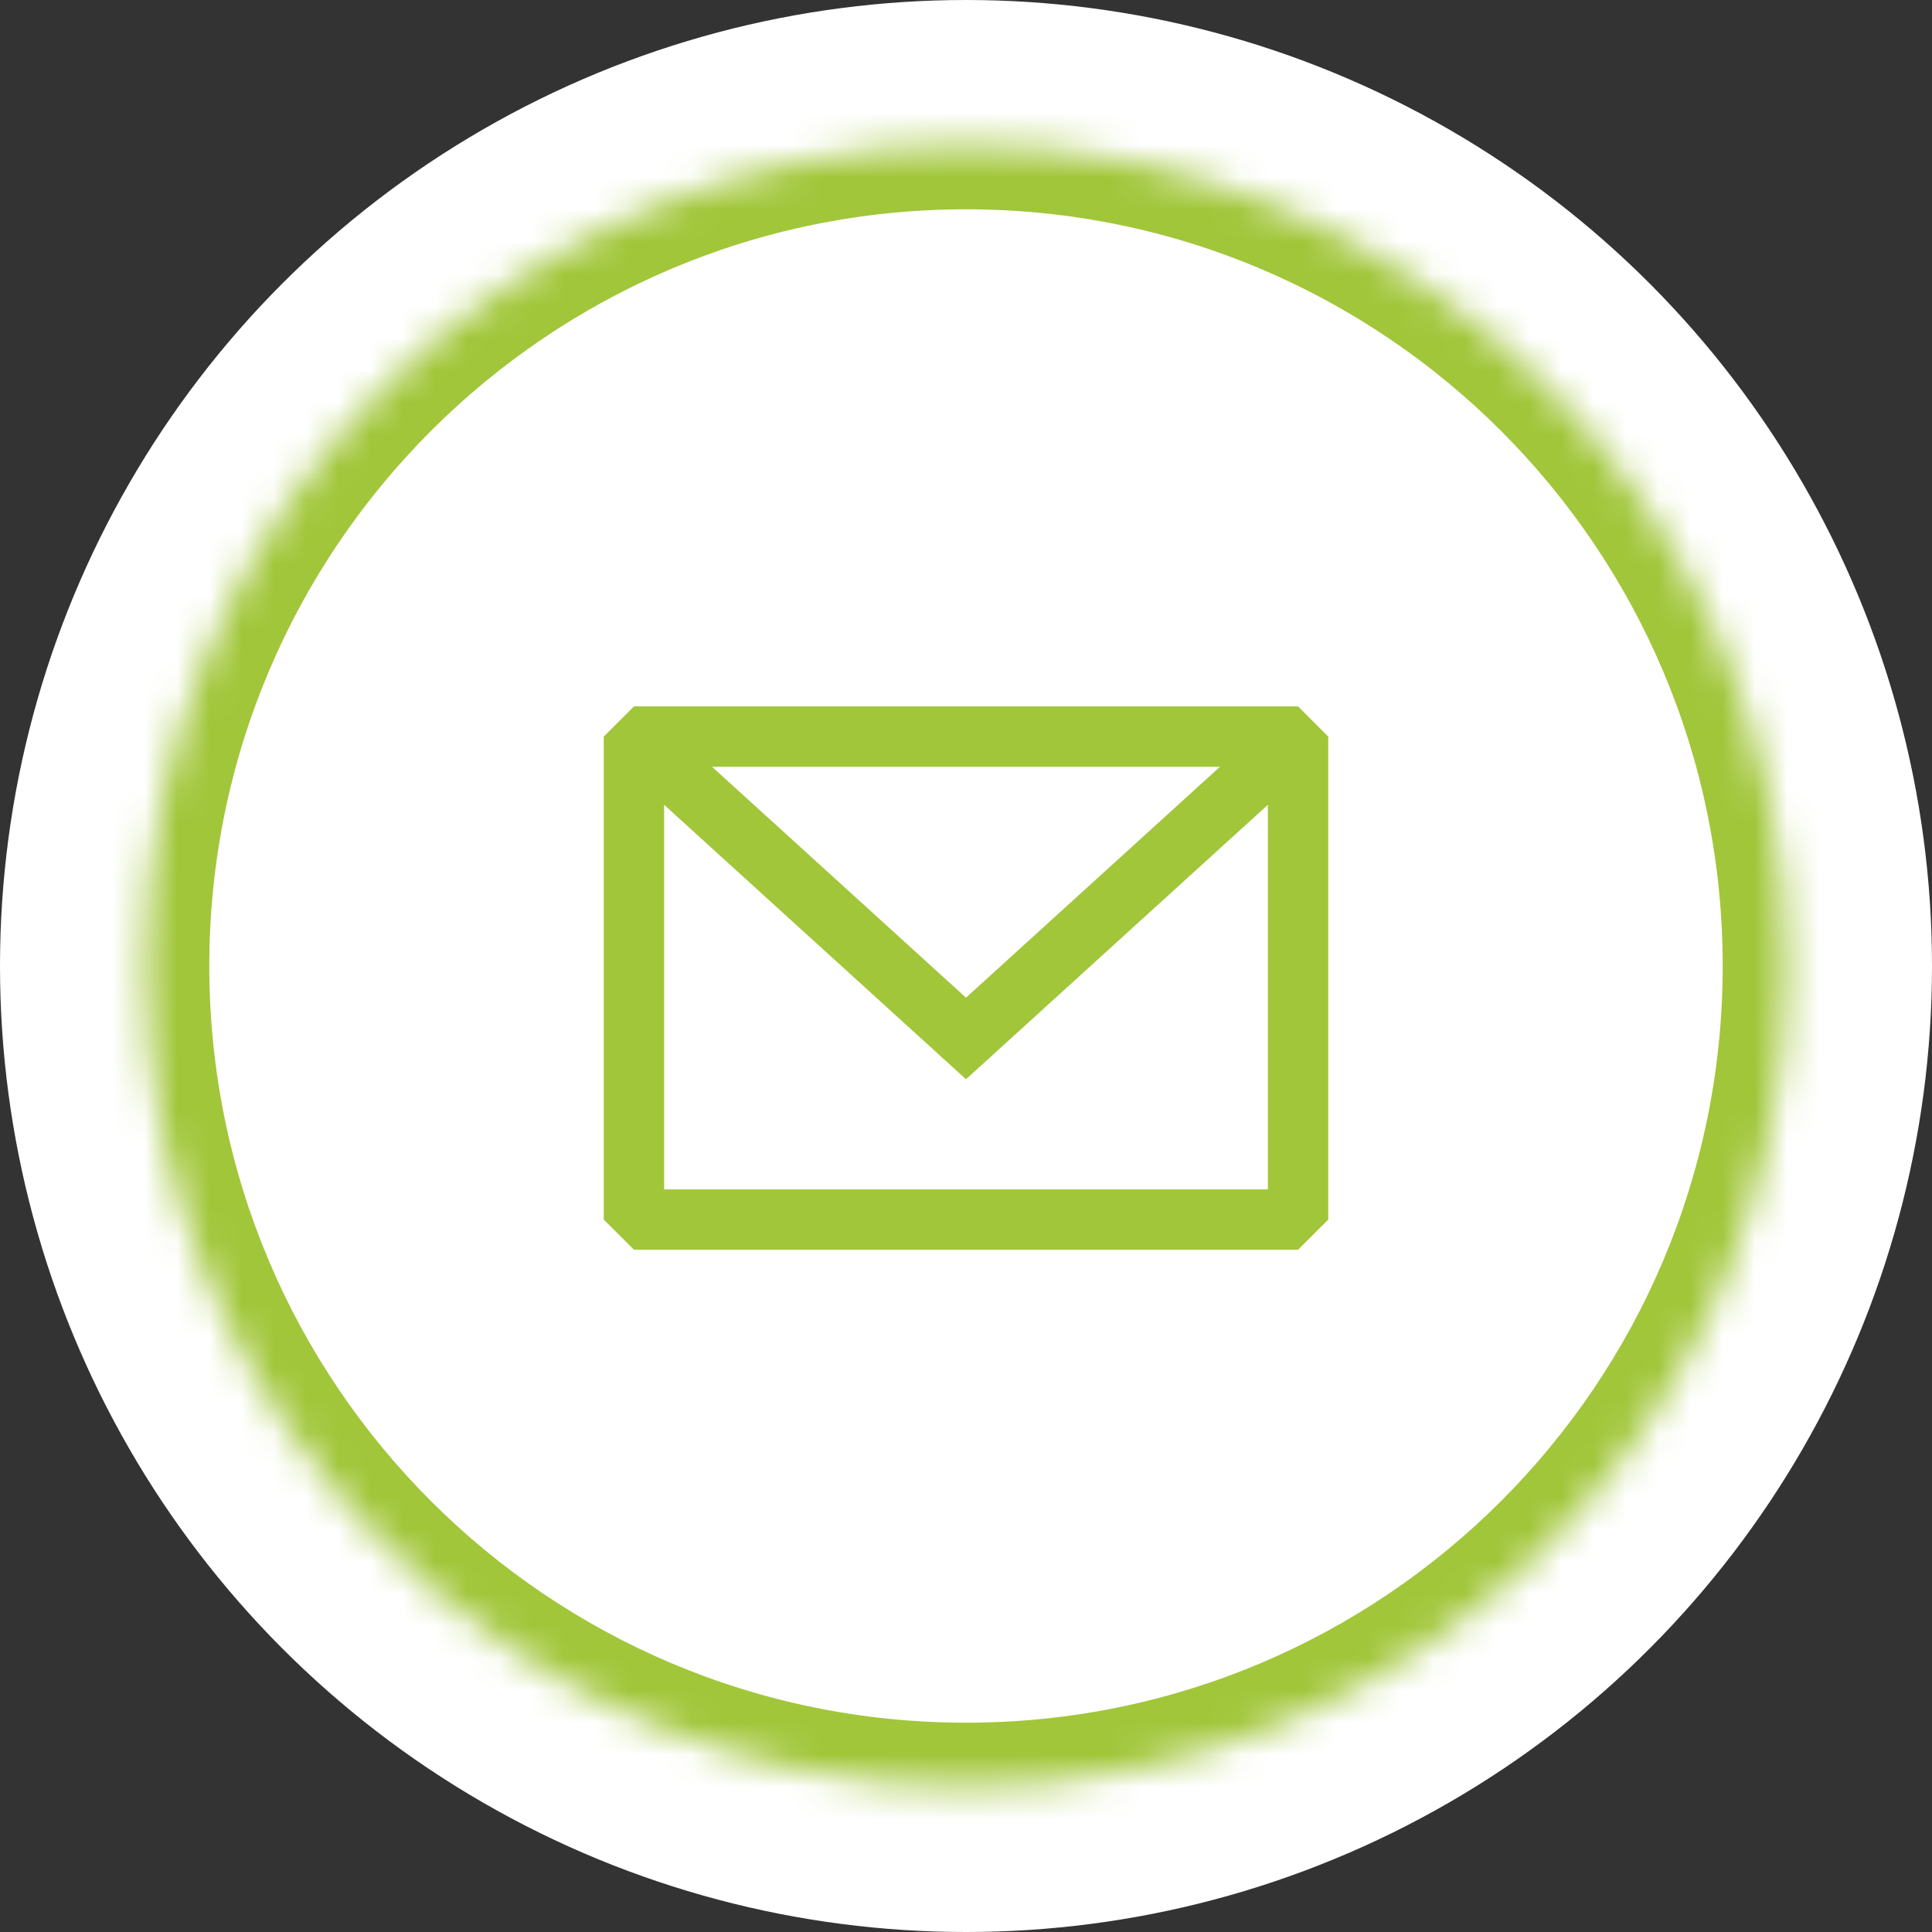 <svg width="60" height="60" viewBox="0 0 60 60" fill="none" xmlns="http://www.w3.org/2000/svg">
<rect x="0" y="0" width="60" height="60" fill="#333333" stroke="none"/>
<circle cx="30" cy="30" r="29" fill="white" stroke="white" stroke-width="2"/>
<g clip-path="url(#clip0_19_197)">
<path d="M30 17.657C23.165 17.657 17.625 23.198 17.625 30.032C17.625 36.867 23.165 42.407 30 42.407C36.835 42.407 42.375 36.867 42.375 30.032C42.375 23.198 36.835 17.657 30 17.657ZM29.434 29.645C29.29 29.885 29.03 30.032 28.75 30.032H28.734C28.523 30.032 28.319 30.117 28.17 30.266L27.887 30.549C27.732 30.704 27.732 30.957 27.887 31.113L28.17 31.395C28.319 31.545 28.404 31.748 28.404 31.96V32.427C28.404 32.868 28.046 33.226 27.605 33.226H27.3C26.998 33.226 26.722 33.055 26.586 32.784L25.458 30.527C25.336 30.284 25.011 30.231 24.819 30.423L23.847 31.395C23.697 31.544 23.494 31.628 23.283 31.628H20.16C20.076 31.108 20.02 30.577 20.02 30.032C20.02 24.529 24.497 20.052 30 20.052C31.073 20.052 32.106 20.227 33.075 20.542L30.572 22.465C30.317 22.635 30.341 23.017 30.615 23.154L31.156 23.424C31.426 23.559 31.597 23.836 31.597 24.138V28.036C31.597 28.257 31.418 28.436 31.198 28.436H31.045C30.894 28.436 30.756 28.35 30.688 28.215C30.61 28.059 30.391 28.051 30.301 28.2L29.434 29.645ZM37.984 35.143C37.984 35.355 37.9 35.558 37.75 35.708L37.272 36.185C37.123 36.335 36.919 36.419 36.708 36.419H35.952C35.74 36.419 35.537 36.335 35.387 36.185L34.738 35.536C34.575 35.373 34.372 35.255 34.15 35.193C33.928 35.132 33.693 35.129 33.469 35.185L32.408 35.45C32.345 35.466 32.28 35.474 32.215 35.474H31.699C31.487 35.474 31.284 35.39 31.134 35.24L30.54 34.646C30.465 34.571 30.423 34.469 30.423 34.364V33.855C30.423 33.691 30.522 33.545 30.674 33.484L32.637 32.698C32.736 32.659 32.83 32.608 32.916 32.546L34.099 31.703C34.167 31.655 34.248 31.629 34.331 31.63H34.934C35.095 31.63 35.241 31.726 35.303 31.875L35.57 32.517C35.585 32.553 35.611 32.584 35.643 32.606C35.676 32.628 35.715 32.639 35.754 32.639H35.944C36.032 32.639 36.111 32.581 36.135 32.496L36.345 31.774C36.37 31.688 36.447 31.63 36.536 31.63H36.839C36.949 31.63 37.038 31.719 37.038 31.83V32.475C37.038 32.581 37.08 32.682 37.155 32.757L37.749 33.352C37.899 33.501 37.983 33.704 37.983 33.916V35.143H37.984Z" fill="#A1C63A"/>
</g>
<mask id="path-3-inside-1_19_197" fill="white">
<path d="M30 4.5C44.083 4.5 55.5 15.917 55.5 30C55.5 44.083 44.083 55.5 30 55.5C15.917 55.5 4.5 44.083 4.5 30C4.5 15.917 15.917 4.5 30 4.5Z"/>
</mask>
<path d="M30 4.5C44.083 4.5 55.5 15.917 55.5 30C55.5 44.083 44.083 55.5 30 55.5C15.917 55.5 4.5 44.083 4.5 30C4.5 15.917 15.917 4.5 30 4.5Z" fill="white"/>
<path d="M55.5 30H57.5V30L55.5 30ZM4.5 30L2.5 30V30H4.5ZM30 4.5V6.5C42.979 6.5 53.5 17.021 53.5 30L55.5 30L57.5 30C57.5 14.812 45.188 2.5 30 2.5V4.5ZM55.5 30H53.5C53.5 42.979 42.979 53.5 30 53.5V55.5V57.5C45.188 57.5 57.5 45.188 57.5 30H55.5ZM30 55.5V53.5C17.021 53.5 6.5 42.979 6.5 30H4.5H2.5C2.5 45.188 14.812 57.5 30 57.5V55.5ZM4.5 30L6.5 30C6.5 17.021 17.021 6.5 30 6.5V4.5V2.5C14.812 2.5 2.5 14.812 2.5 30L4.5 30Z" fill="#A1C63A" mask="url(#path-3-inside-1_19_197)"/>
<path fill-rule="evenodd" clip-rule="evenodd" d="M19.688 21.938L18.75 22.875V37.875L19.688 38.812H40.312L41.25 37.875V22.875L40.312 21.938H19.688ZM20.625 24.994V36.938H39.375V24.994L30 33.517L20.625 24.994ZM37.887 23.812H22.112L30 30.983L37.887 23.812Z" fill="#A1C63A"/>
<defs>
<clipPath id="clip0_19_197">
<rect width="24.75" height="25.548" fill="white" transform="translate(17.625 17.258)"/>
</clipPath>
</defs>
</svg>
